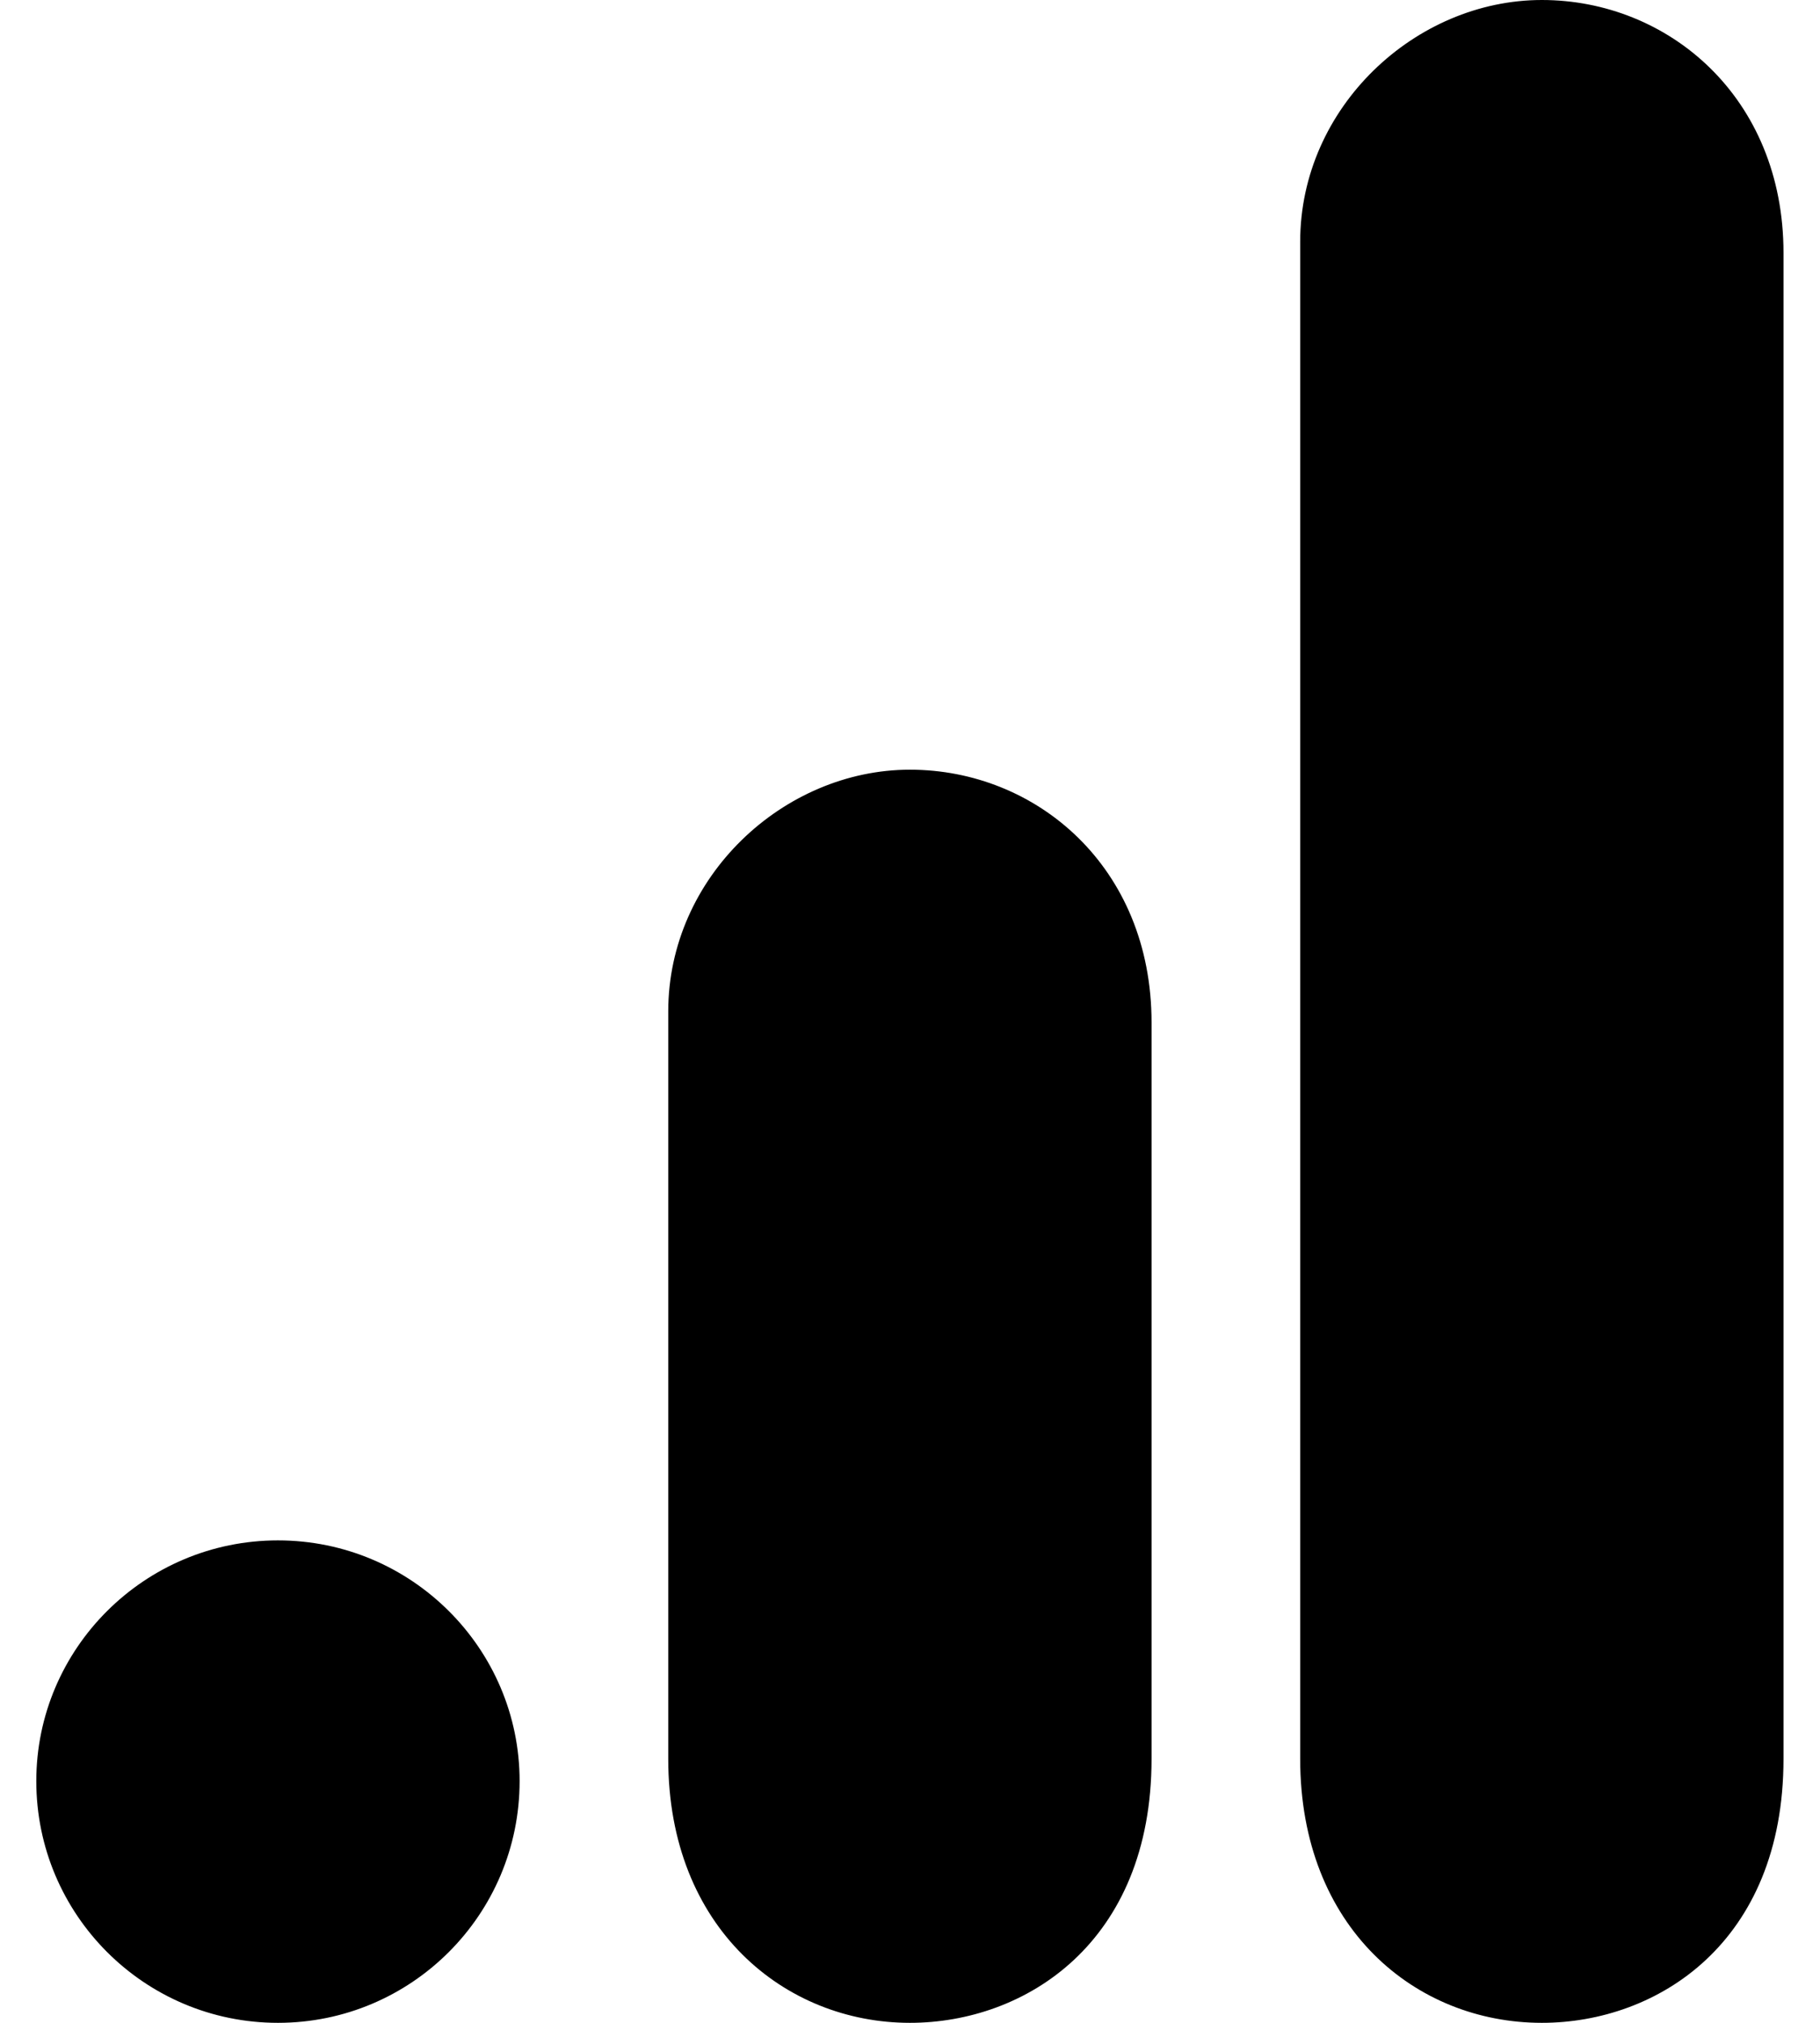 <svg width="18" height="20" viewBox="0 0 18 20" fill="none" xmlns="http://www.w3.org/2000/svg">
<path d="M12.859 2.39V17.39C12.859 19.06 13.999 20 15.249 20C16.389 20 17.639 19.21 17.639 17.39V2.5C17.639 0.96 16.499 0 15.249 0C13.999 0 12.859 1.06 12.859 2.39ZM6.609 10V17.39C6.609 19.07 7.769 20 8.999 20C10.139 20 11.389 19.21 11.389 17.39V10.11C11.389 8.57 10.249 7.61 8.999 7.61C7.749 7.61 6.609 8.67 6.609 10ZM2.749 15.23C4.069 15.23 5.139 16.3 5.139 17.61C5.139 18.93 4.069 20 2.749 20C1.429 20 0.359 18.93 0.359 17.61C0.359 16.3 1.429 15.23 2.749 15.23Z" fill="black"/>
</svg>
